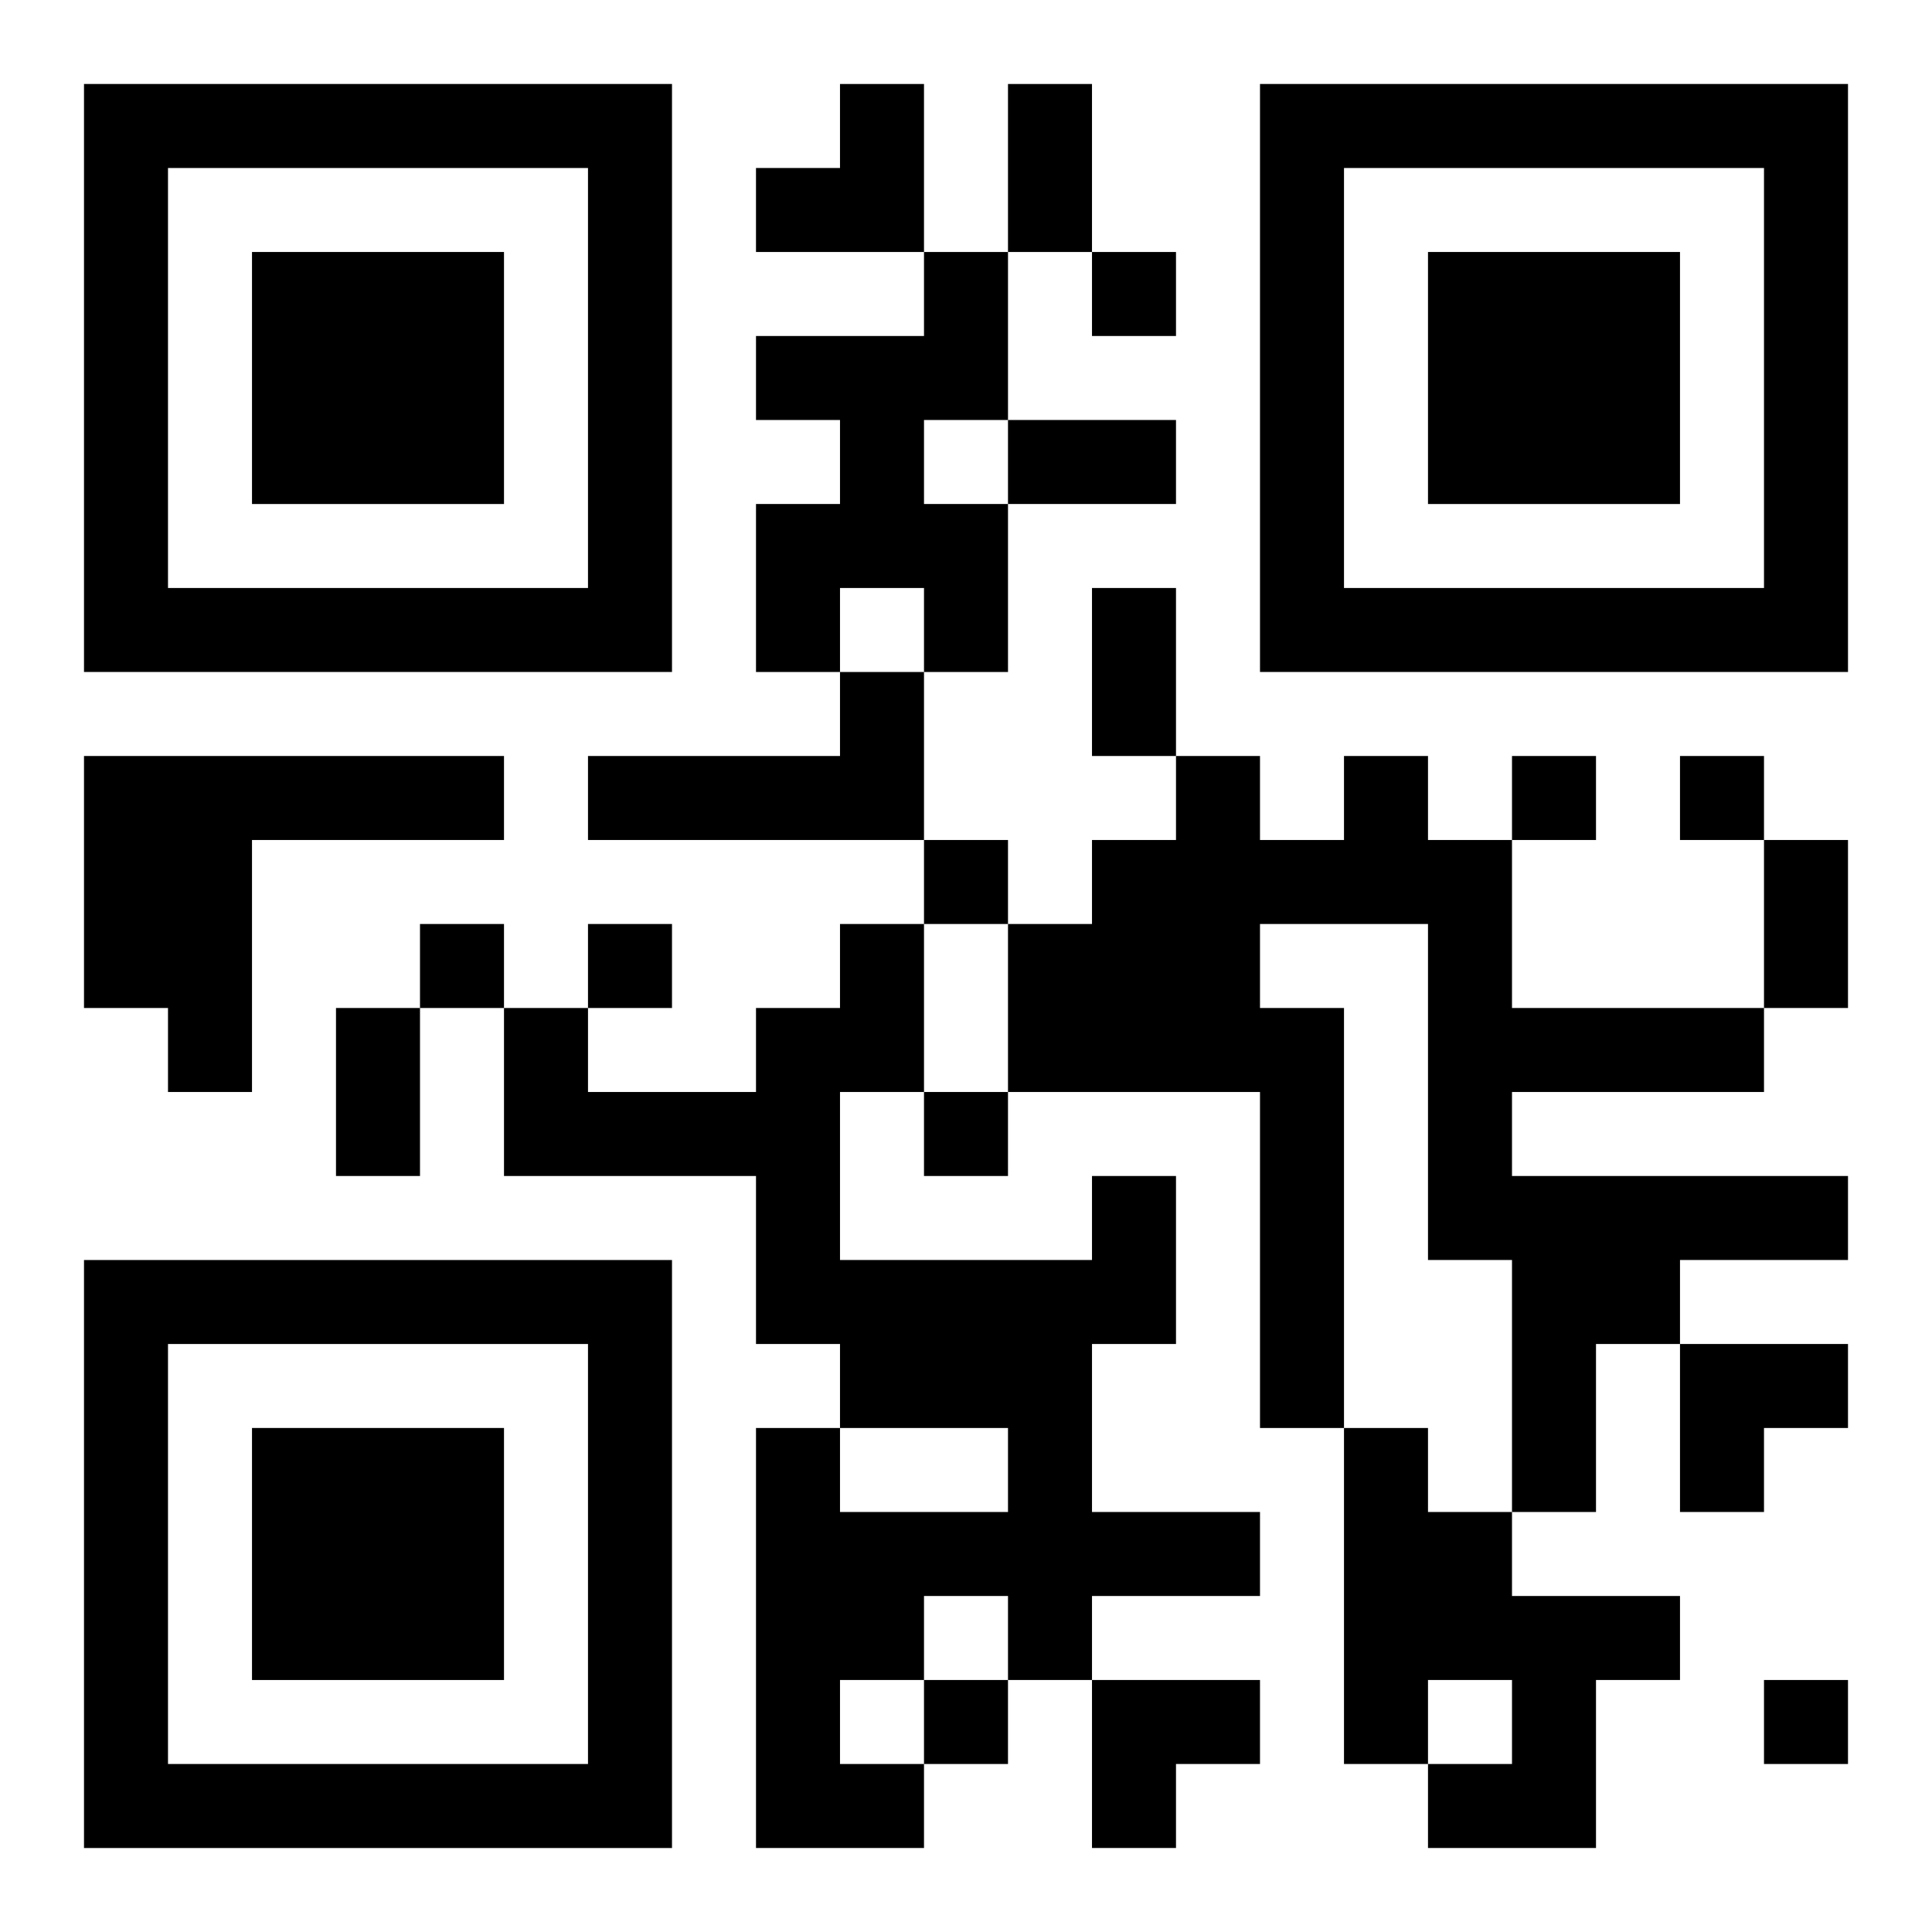 <?xml version="1.0" encoding="UTF-8"?>
<svg width="250" height="250" baseProfile="full" version="1.1" viewBox="-1 -1 23 23" xmlns="http://www.w3.org/2000/svg" xmlns:xlink="http://www.w3.org/1999/xlink"><symbol id="a"><path d="m0 7v7h7v-7h-7zm1 1h5v5h-5v-5zm1 1v3h3v-3h-3z"/></symbol><use y="-7" xlink:href="#a"/><use y="7" xlink:href="#a"/><use x="14" y="-7" xlink:href="#a"/><path d="m10 2h1v2h-1v1h1v2h-1v-1h-1v1h-1v-2h1v-1h-1v-1h2v-1m-1 5h1v2h-4v-1h3v-1m-9 1h5v1h-3v3h-1v-1h-1v-3m15 0h1v1h1v2h3v1h-3v1h4v1h-2v1h-1v2h-1v-3h-1v-4h-2v1h1v5h-1v-4h-3v-2h1v-1h1v-1h1v1h1v-1m-3 5h1v2h-1v2h2v1h-2v1h-1v-1h-1v1h-1v1h1v1h-2v-5h1v1h2v-1h-2v-1h-1v-2h-3v-2h1v1h2v-1h1v-1h1v2h-1v2h3v-1m3 3h1v1h1v1h2v1h-1v2h-2v-1h1v-1h-1v1h-1v-4m-3-14v1h1v-1h-1m5 6v1h1v-1h-1m2 0v1h1v-1h-1m-9 1v1h1v-1h-1m-6 1v1h1v-1h-1m2 0v1h1v-1h-1m4 2v1h1v-1h-1m0 7v1h1v-1h-1m10 0v1h1v-1h-1m-9-19h1v2h-1v-2m0 4h2v1h-2v-1m1 2h1v2h-1v-2m8 3h1v2h-1v-2m-17 2h1v2h-1v-2m5-11m1 0h1v2h-2v-1h1zm10 15h2v1h-1v1h-1zm-7 4h2v1h-1v1h-1z"/></svg>
